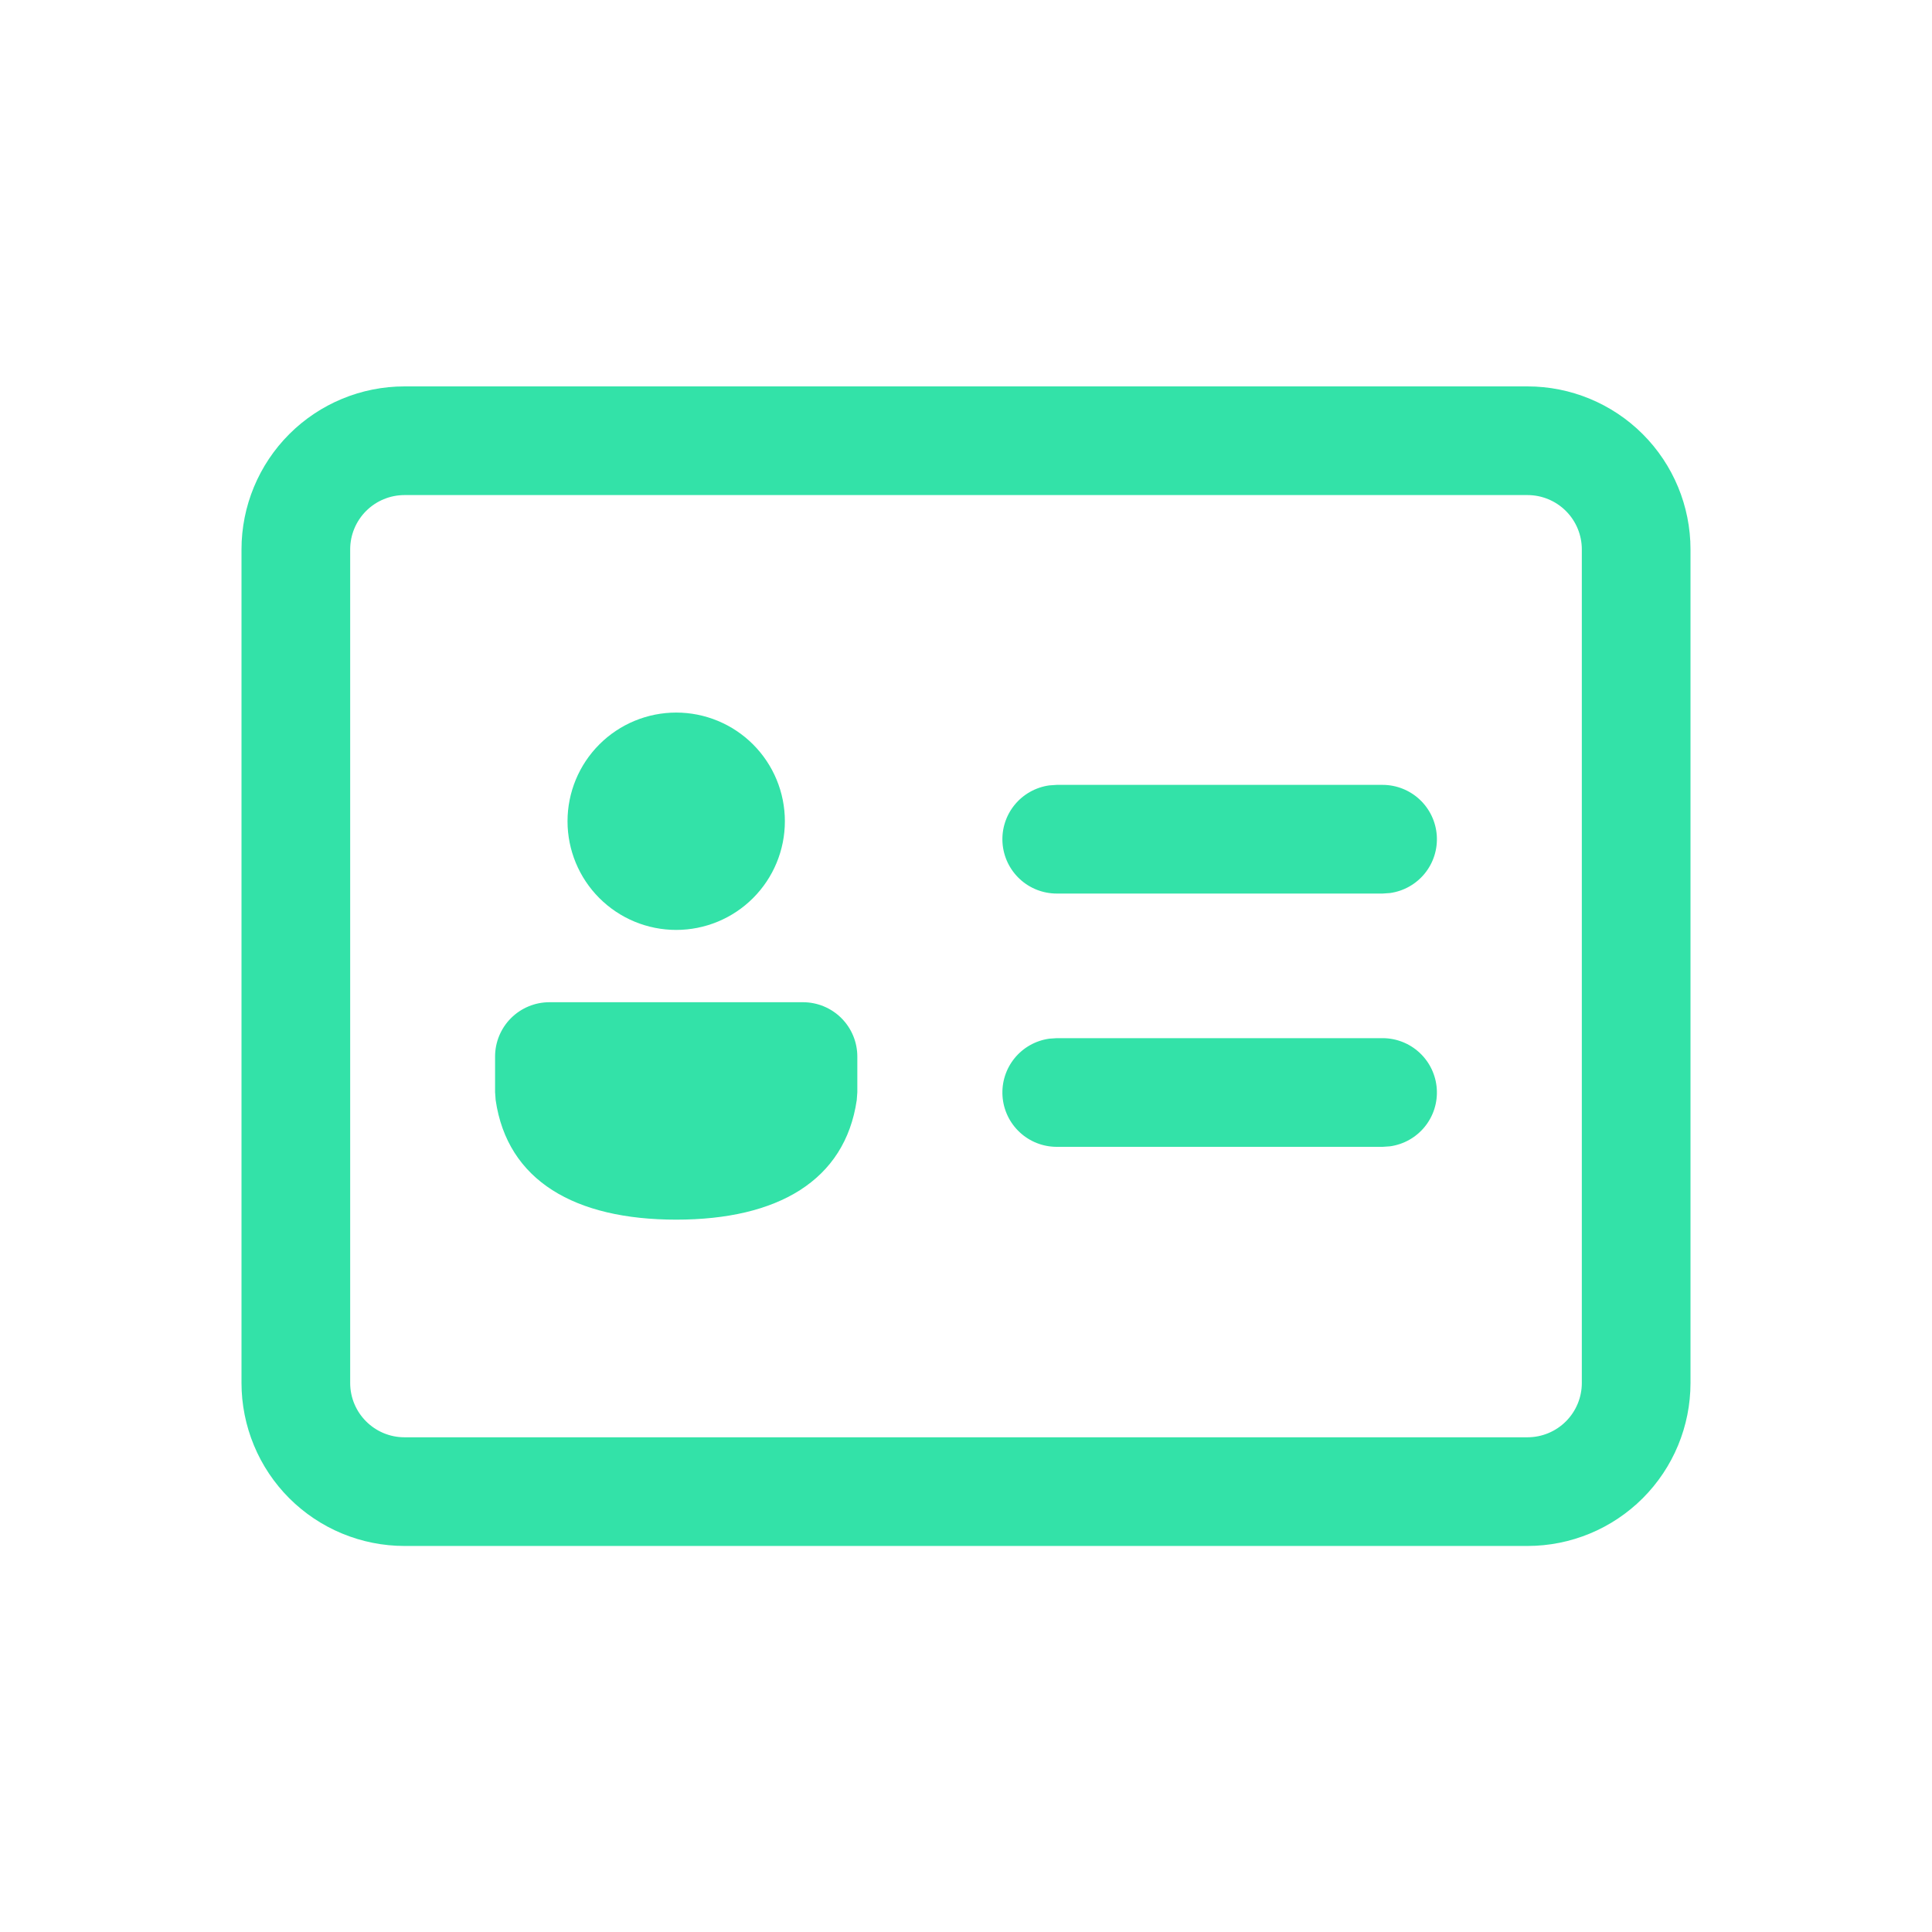 <svg width="80" height="80" viewBox="0 0 80 80" fill="none" xmlns="http://www.w3.org/2000/svg">
<g opacity="0.8">
<path d="M63.25 16C65.04 16 66.757 16.711 68.023 17.977C69.289 19.243 70 20.96 70 22.75V57.265C70 59.055 69.289 60.772 68.023 62.038C66.757 63.304 65.04 64.015 63.25 64.015H16.75C15.864 64.015 14.986 63.84 14.167 63.501C13.348 63.162 12.604 62.665 11.977 62.038C11.35 61.411 10.853 60.667 10.514 59.848C10.175 59.029 10 58.151 10 57.265V22.75C10 20.96 10.711 19.243 11.977 17.977C13.243 16.711 14.96 16 16.75 16H63.25ZM63.25 20.5H16.75C16.153 20.5 15.581 20.737 15.159 21.159C14.737 21.581 14.5 22.153 14.5 22.75V57.265C14.5 58.507 15.508 59.515 16.75 59.515H63.25C63.847 59.515 64.419 59.278 64.841 58.856C65.263 58.434 65.5 57.862 65.5 57.265V22.75C65.5 22.153 65.263 21.581 64.841 21.159C64.419 20.737 63.847 20.5 63.25 20.5ZM33.25 41.5C33.847 41.5 34.419 41.737 34.841 42.159C35.263 42.581 35.5 43.153 35.5 43.75V45.229L35.476 45.553C34.987 48.892 32.194 50.503 28 50.503C23.806 50.503 21.01 48.892 20.524 45.553L20.5 45.223V43.75C20.5 43.153 20.737 42.581 21.159 42.159C21.581 41.737 22.153 41.5 22.75 41.5H33.25ZM43.756 42.988H57.25C57.82 42.988 58.369 43.205 58.785 43.594C59.202 43.983 59.455 44.516 59.494 45.085C59.533 45.653 59.355 46.216 58.995 46.658C58.635 47.1 58.121 47.389 57.556 47.467L57.25 47.488H43.756C43.186 47.488 42.637 47.271 42.221 46.882C41.804 46.493 41.551 45.96 41.512 45.391C41.473 44.823 41.651 44.26 42.011 43.818C42.371 43.376 42.885 43.087 43.45 43.009L43.756 42.988H57.25H43.756ZM28 29.506C29.194 29.506 30.338 29.98 31.182 30.824C32.026 31.668 32.5 32.812 32.5 34.006C32.5 35.2 32.026 36.344 31.182 37.188C30.338 38.032 29.194 38.506 28 38.506C26.806 38.506 25.662 38.032 24.818 37.188C23.974 36.344 23.5 35.2 23.5 34.006C23.5 32.812 23.974 31.668 24.818 30.824C25.662 29.98 26.806 29.506 28 29.506ZM43.756 32.5H57.25C57.82 32.5 58.369 32.717 58.785 33.106C59.202 33.495 59.455 34.028 59.494 34.597C59.533 35.165 59.355 35.728 58.995 36.17C58.635 36.612 58.121 36.901 57.556 36.979L57.25 37H43.756C43.186 37 42.637 36.783 42.221 36.394C41.804 36.005 41.551 35.472 41.512 34.903C41.473 34.335 41.651 33.772 42.011 33.33C42.371 32.888 42.885 32.599 43.45 32.521L43.756 32.5H57.25H43.756Z" fill="#00DB92"/>
</g>
</svg>

